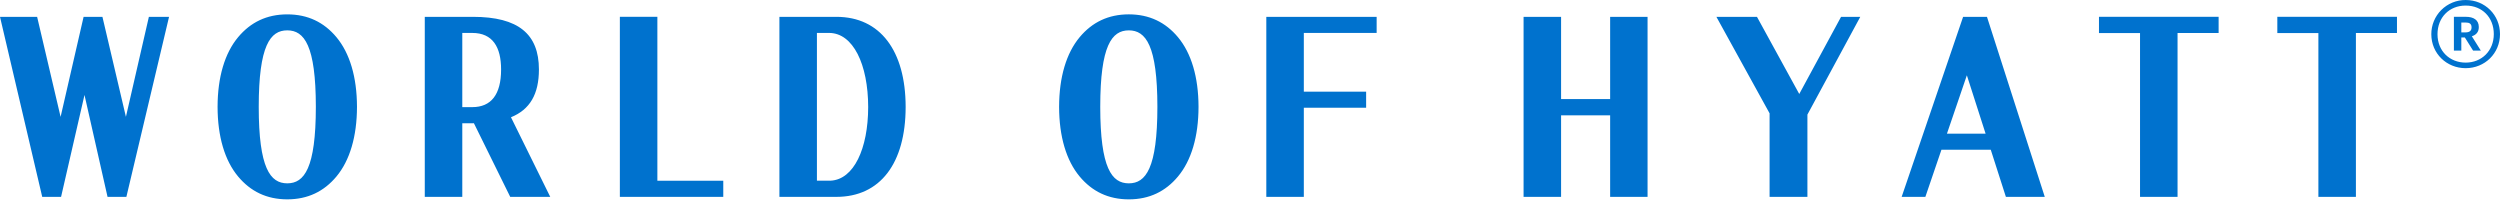 <svg width="1000" height="80" viewBox="0 0 1000 80" fill="none" xmlns="http://www.w3.org/2000/svg">
<path d="M331.607 13.171C341.25 13.171 347.251 25.746 347.272 42.814C347.251 59.483 341.528 71.793 332.264 72.267H326.768V13.171H331.607ZM311.764 6.735V78.746H334.563C352.081 78.746 362.23 65.335 362.26 42.81V42.764C362.23 20.301 352.081 6.735 334.563 6.735H311.764ZM184.916 42.852V13.176H188.916C197.082 13.176 200.438 18.852 200.438 27.787C200.438 37.893 196.404 42.852 188.912 42.852H184.916ZM220.1 78.75L204.388 46.903C211.989 43.822 215.569 37.637 215.569 27.783C215.569 13.65 207.365 6.735 189.182 6.735H169.911V78.746H184.916V49.301H189.182C189.316 49.301 189.43 49.288 189.561 49.288L204.089 78.746H220.1V78.75ZM59.55 6.735L50.365 46.731L40.974 6.735H33.437L24.239 46.748L14.848 6.735H0L16.887 78.746H24.429L33.799 37.981L43.013 78.729L43.004 78.746H50.551L67.618 6.739L59.55 6.735ZM114.905 73.334C108.117 73.334 103.493 67.288 103.493 42.738C103.493 18.197 108.117 12.139 114.905 12.139C121.711 12.139 126.326 18.197 126.339 42.738C126.326 67.288 121.711 73.334 114.91 73.334H114.905ZM142.796 42.688C142.766 30.877 139.924 21.271 134.563 14.859C129.581 8.897 123.121 5.748 114.91 5.748C106.706 5.748 100.246 8.897 95.256 14.859C89.895 21.271 87.053 30.877 87.032 42.688H87.023V42.793H87.032C87.053 54.608 89.895 64.206 95.256 70.617C100.246 76.579 106.706 79.737 114.91 79.737C123.121 79.737 129.581 76.579 134.563 70.617C139.924 64.206 142.766 54.608 142.796 42.793V42.688ZM506.525 78.746H521.529V43.099H546.451V36.659H521.529V13.171H550.658V6.735H506.525V78.746ZM451.528 73.338C444.735 73.338 440.107 67.292 440.099 42.742C440.107 18.193 444.731 12.143 451.528 12.143C458.32 12.143 462.944 18.189 462.957 42.742C462.944 67.292 458.32 73.338 451.528 73.338ZM479.41 42.692C479.384 30.881 476.542 21.275 471.177 14.863C466.199 8.901 459.731 5.752 451.528 5.74C443.32 5.748 436.864 8.897 431.874 14.863C426.513 21.275 423.671 30.881 423.641 42.692V42.797C423.671 54.604 426.513 64.21 431.874 70.617C436.864 76.579 443.32 79.741 451.528 79.741C459.731 79.741 466.199 76.584 471.177 70.617C476.542 64.21 479.384 54.604 479.41 42.797V42.696V42.692ZM644.057 39.627H624.433V6.735H609.429V78.746H624.433V46.122H644.057V78.746H659.023V6.739H644.057V39.627ZM839.589 13.239H856.012V78.746H871.021V13.188H887.449V6.731H839.589V13.239ZM910.93 13.239H927.354V78.746H942.362V13.188H958.79V6.731H910.93V13.239ZM778.776 53.466L786.743 30.117L794.239 53.466H778.776ZM802.358 78.75H817.91L794.791 6.743V6.735H785.244L760.659 78.75H770.143L776.582 59.886H796.303L802.358 78.75ZM736.424 6.735L719.702 37.595L702.786 6.735H686.56L707.835 45.333V78.746H722.965V45.837L744.114 6.735H736.424ZM289.31 72.305H262.948V6.731H247.944V78.746H289.31V72.305ZM986.263 12.953C987.809 12.953 988.621 12.281 988.621 10.98V10.917C988.621 9.502 987.754 9.006 986.263 9.006H984.528V12.953H986.263ZM981.559 6.722H986.318C989.476 6.722 991.519 8.02 991.519 10.795V10.862C991.519 12.899 990.348 13.998 988.735 14.507L992.331 20.242H989.232L985.947 14.994H984.528V20.242H981.559V6.722ZM997.52 13.637C997.52 6.915 992.82 2.225 986.263 2.225C979.711 2.225 974.998 6.97 974.998 13.696C974.998 20.485 979.951 25.045 986.263 25.045C992.639 25.045 997.52 20.364 997.52 13.637ZM972.526 13.696C972.516 11.895 972.865 10.109 973.552 8.443C974.238 6.777 975.25 5.263 976.527 3.989C977.805 2.716 979.323 1.707 980.994 1.022C982.666 0.338 984.456 -0.01 986.263 0C994.058 0 1000 6.046 1000 13.637C1000 21.342 993.936 27.27 986.263 27.27C978.649 27.27 972.526 21.409 972.526 13.696Z" fill="#0072CE"/>
</svg>
